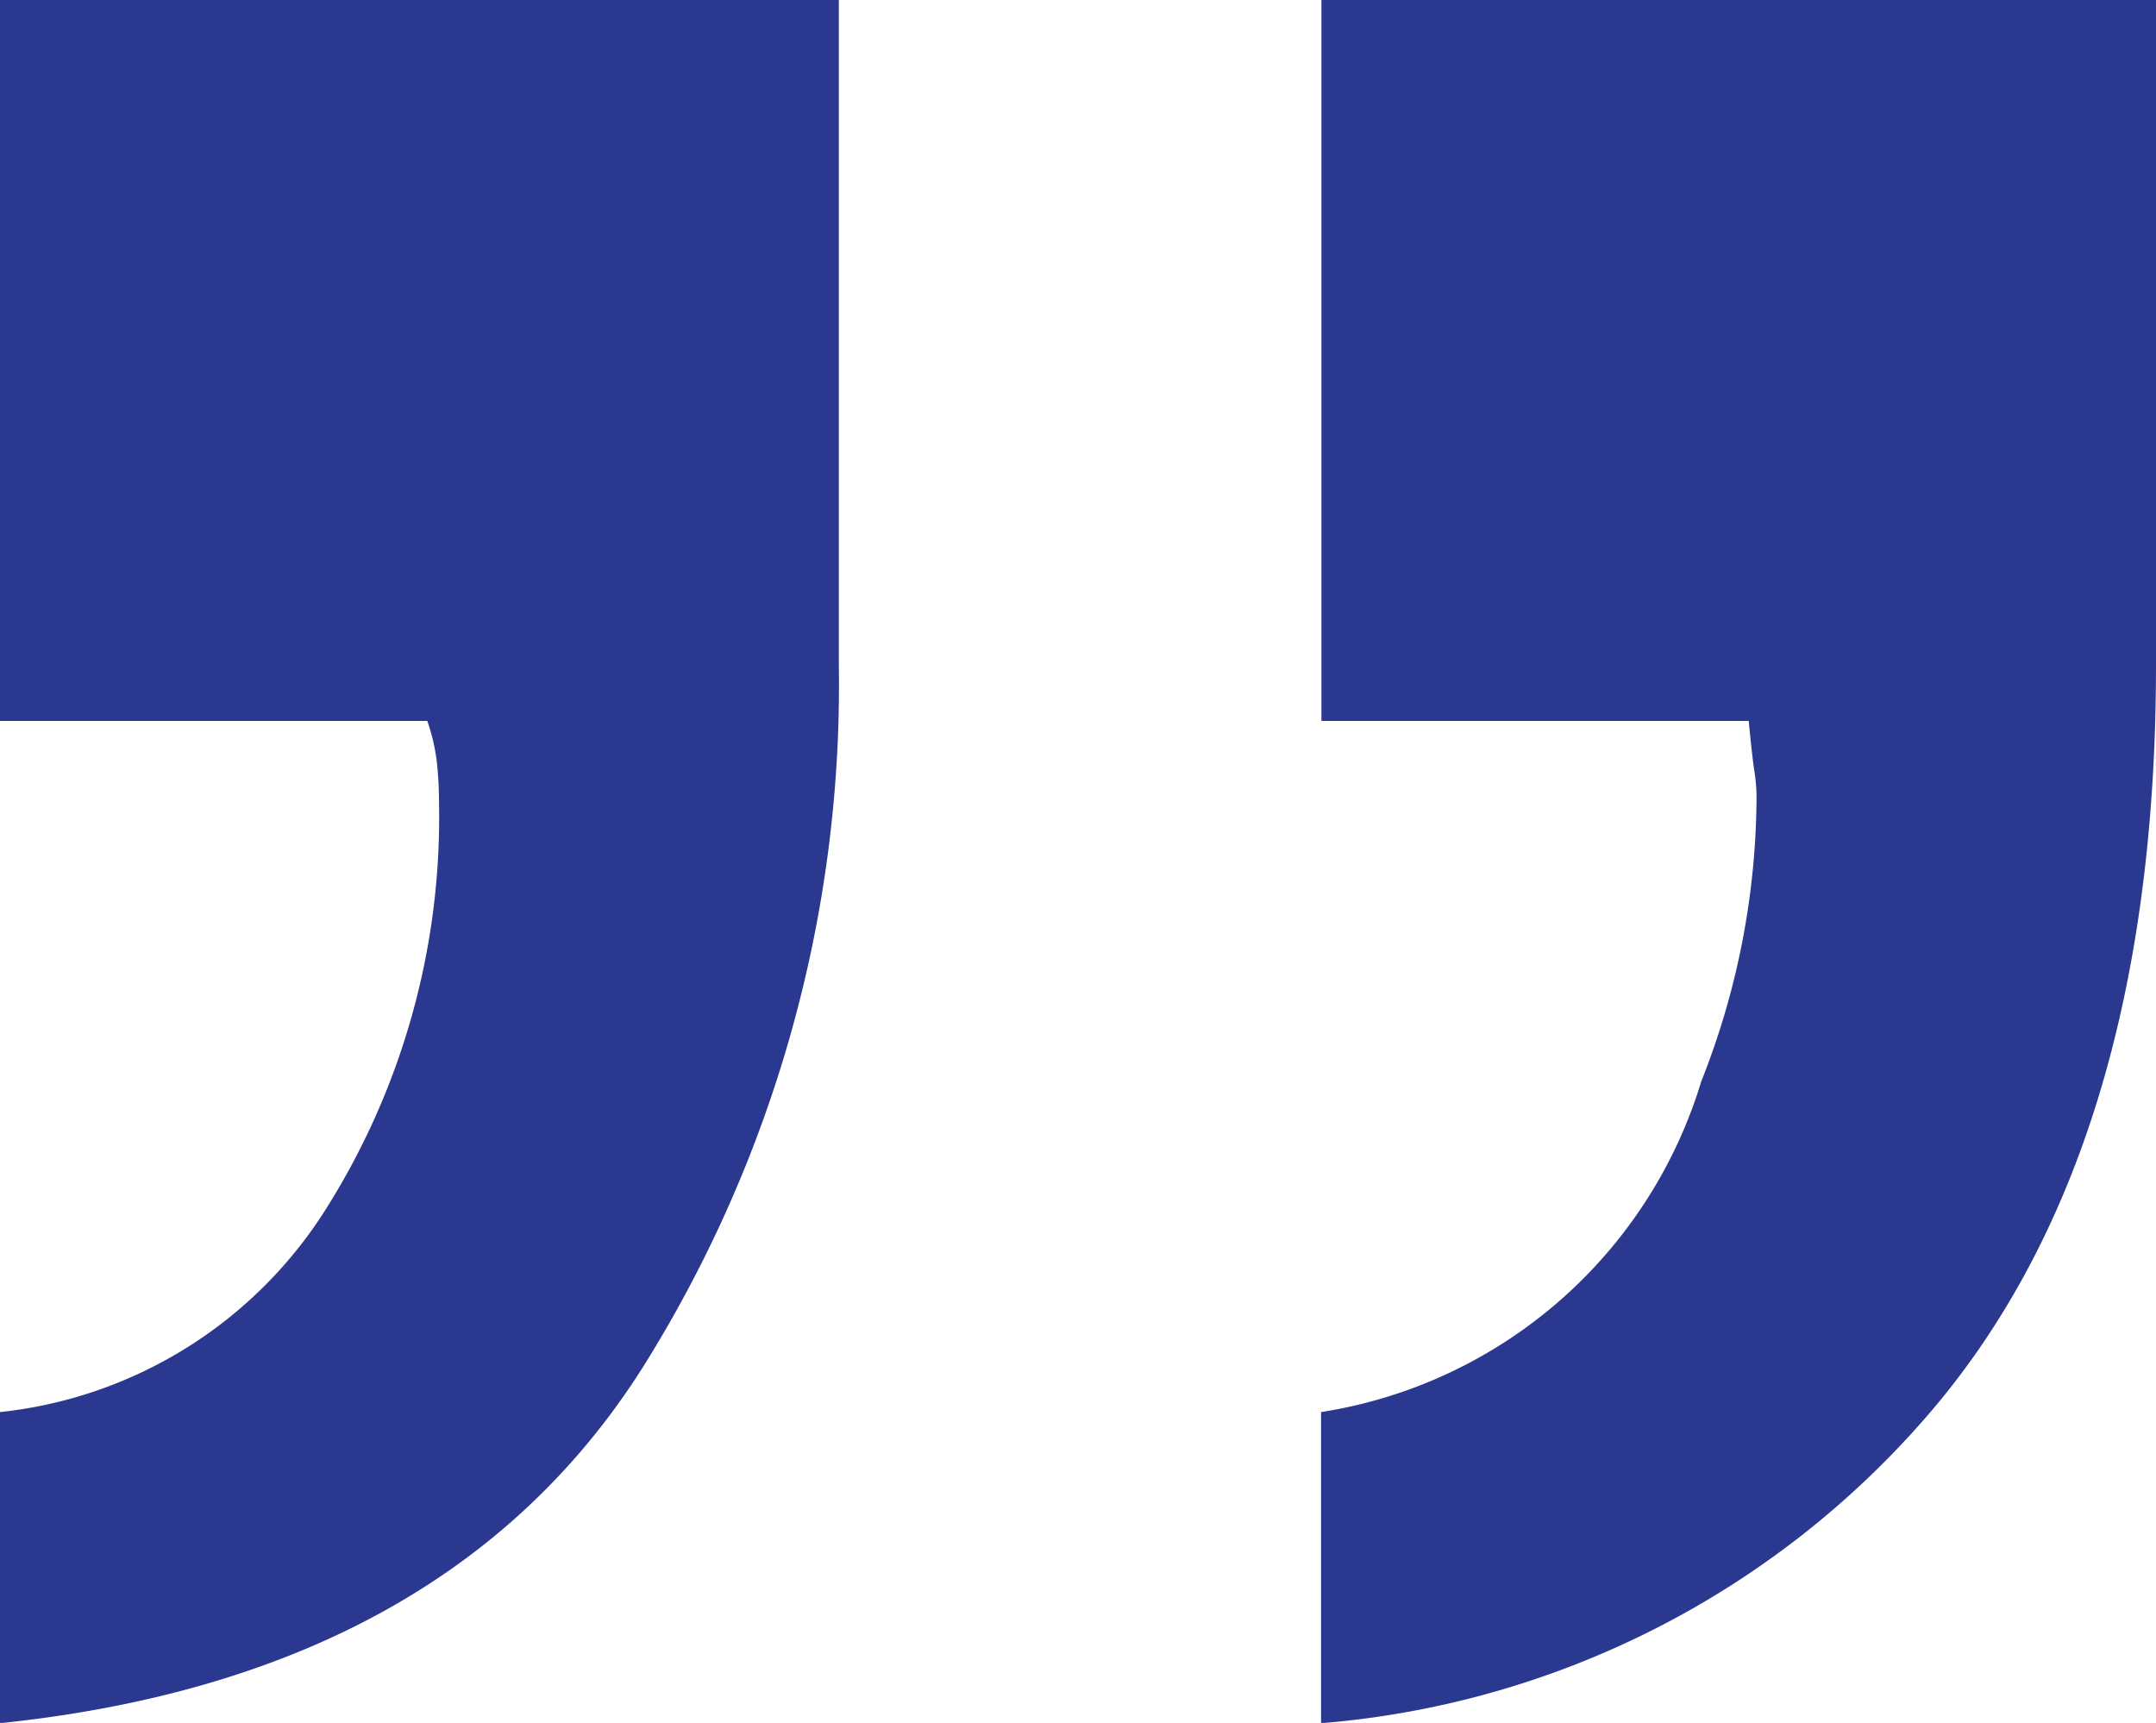 <?xml version="1.0" encoding="UTF-8"?>
<svg xmlns="http://www.w3.org/2000/svg" width="27.309" height="21.824" viewBox="0 0 27.309 21.824">
  <path id="Path_4098" data-name="Path 4098" d="M18.307,12.941a6,6,0,0,0-4.816,4.189,9.839,9.839,0,0,0-.7,3.561,2.174,2.174,0,0,0,.025.356q.025.147.074.649h5.412v9.132H7.731v-8.42q0-6.2,2.93-9.551A11.365,11.365,0,0,1,18.307,9Zm16.733,0a5.576,5.576,0,0,0-4.146,2.6,9.3,9.3,0,0,0-1.415,5.11q0,.251.025.5a2.465,2.465,0,0,0,.124.545H35.04v9.132H24.415v-8.42a16.271,16.271,0,0,1,2.483-8.9Q29.38,9.59,35.04,9Z" transform="translate(35.04 30.828) rotate(180)" fill="#2b388f"></path>
</svg>
